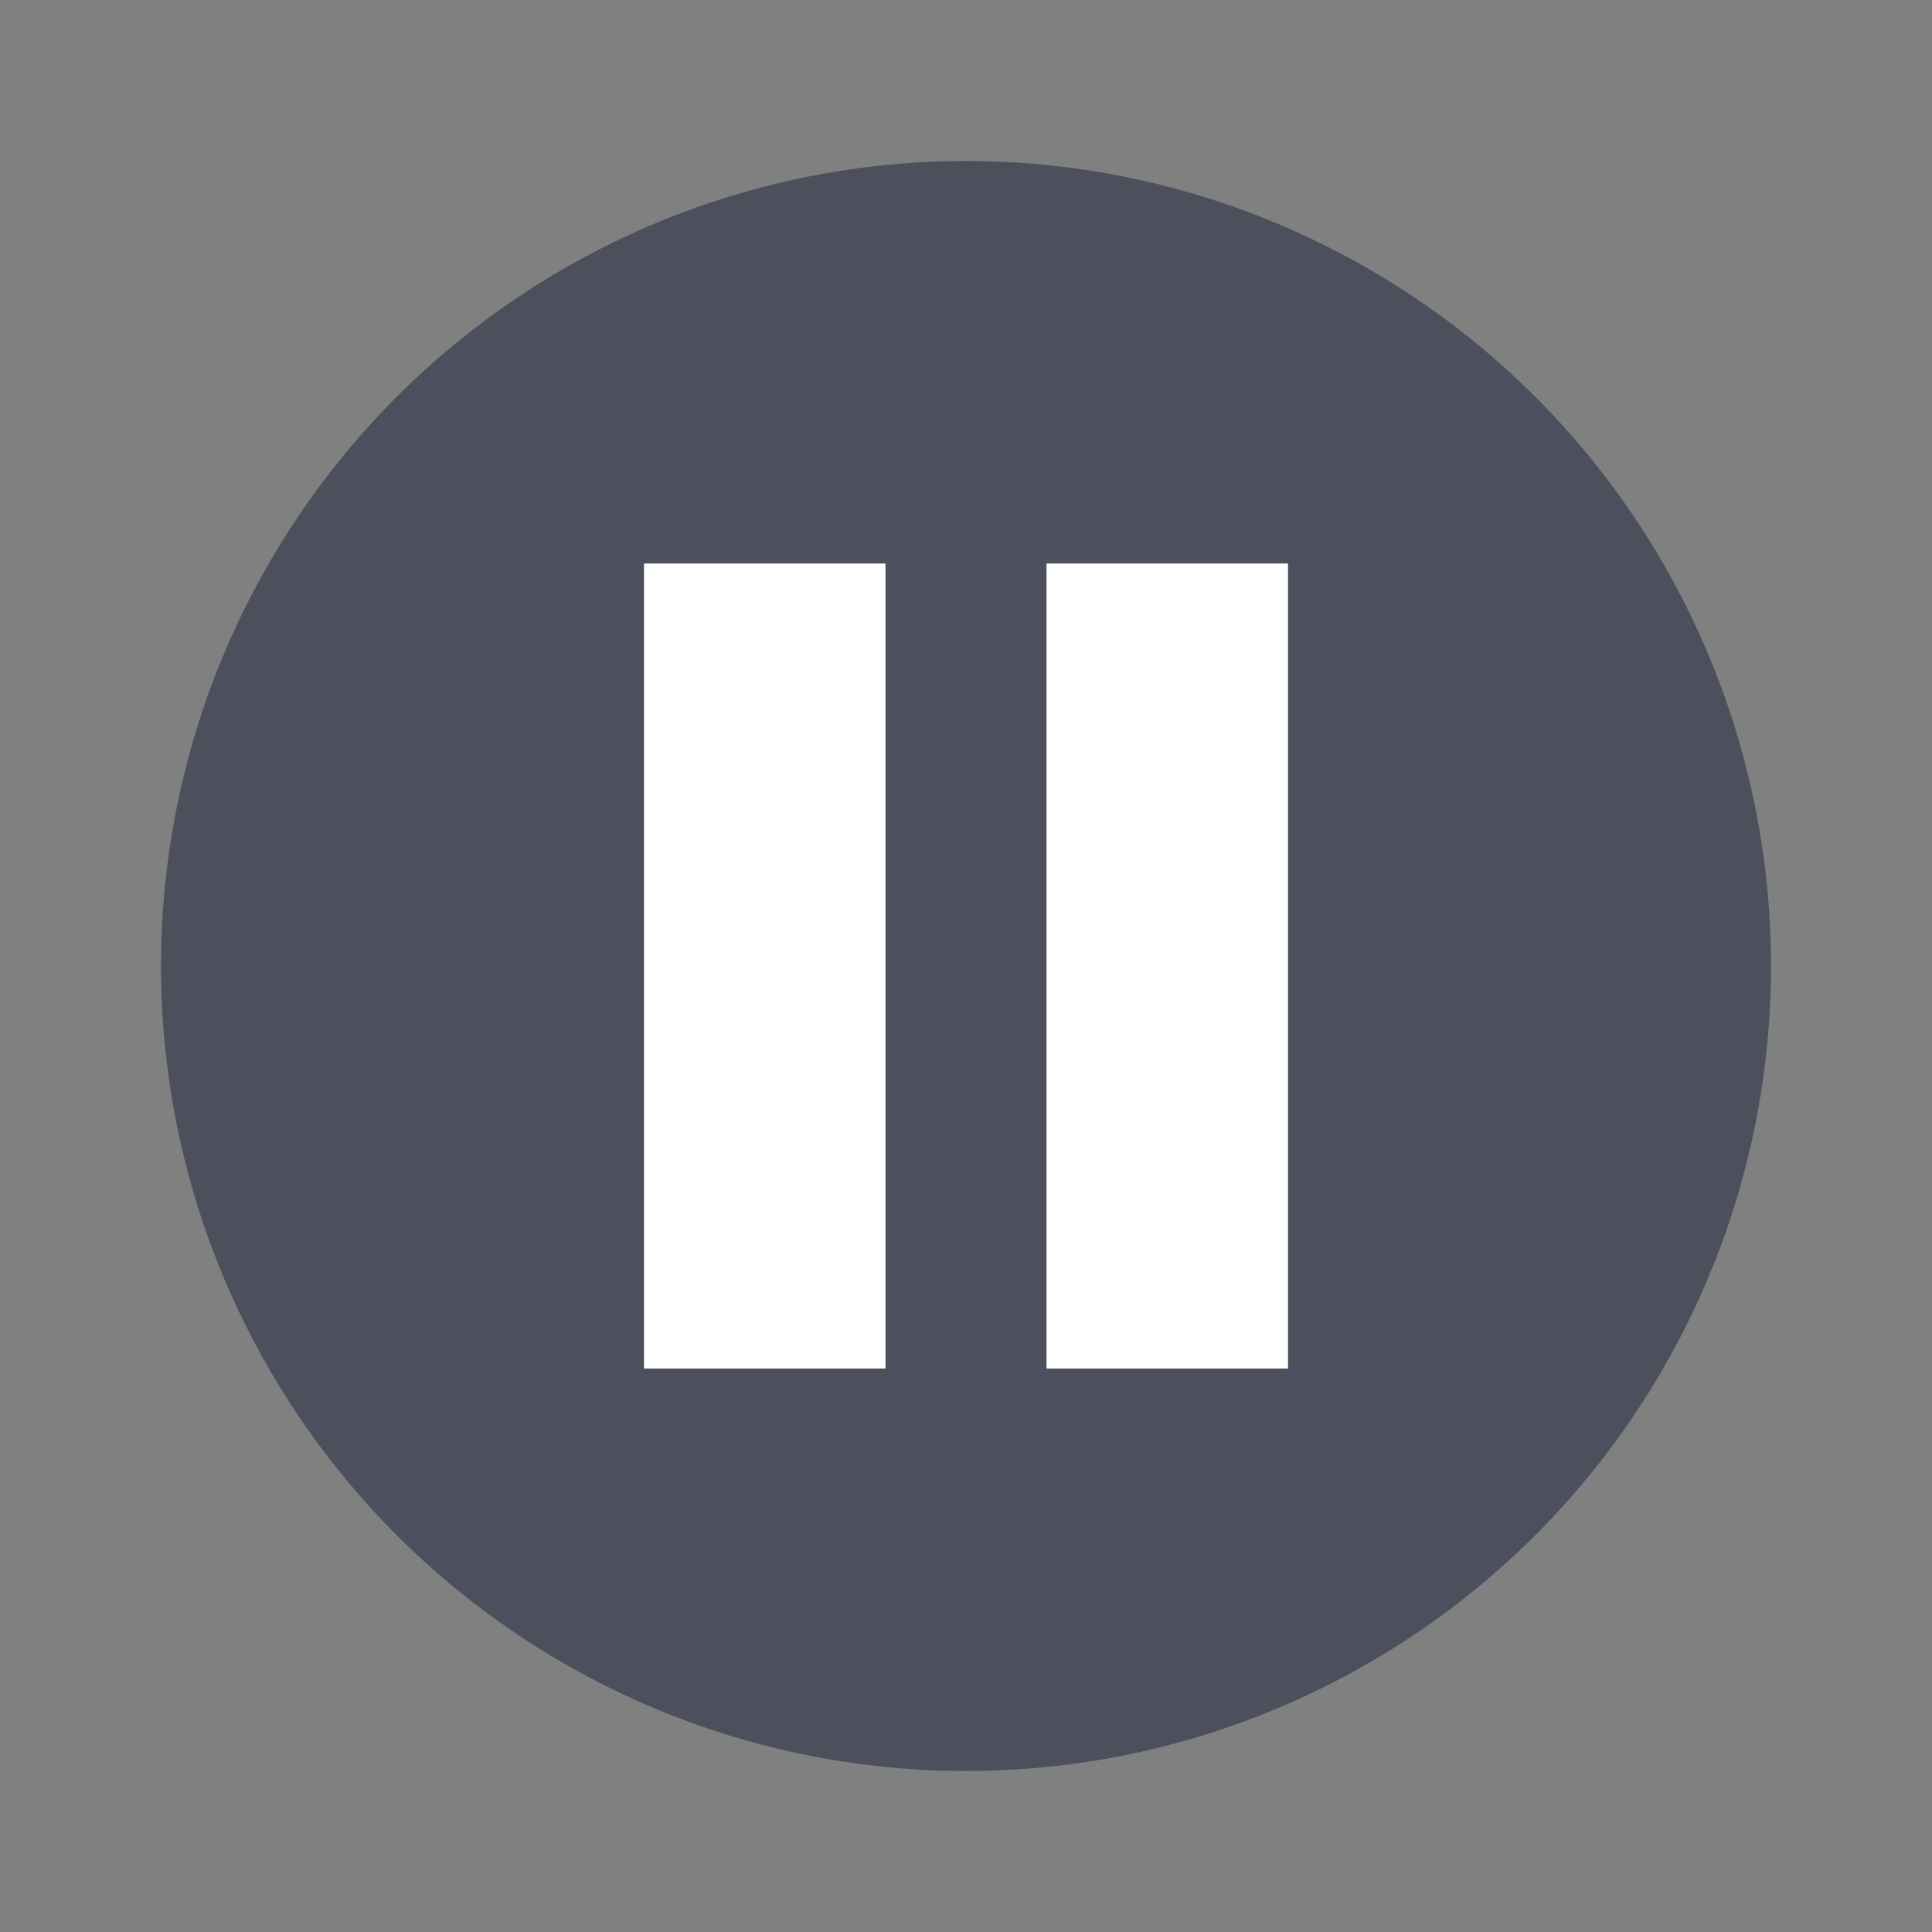 <svg xmlns="http://www.w3.org/2000/svg" width="24" height="24" version="1.1">
 <rect width="100%" height="100%" fill="#808080" stroke="none"/>
 <circle style="fill:#4c4f5c" cx="12" cy="12" r="10"/>
 <rect style="fill:#ffffff" width="3" height="10" x="8" y="7"/>
 <rect style="fill:#ffffff" width="3" height="10" x="13" y="7"/>
</svg>
